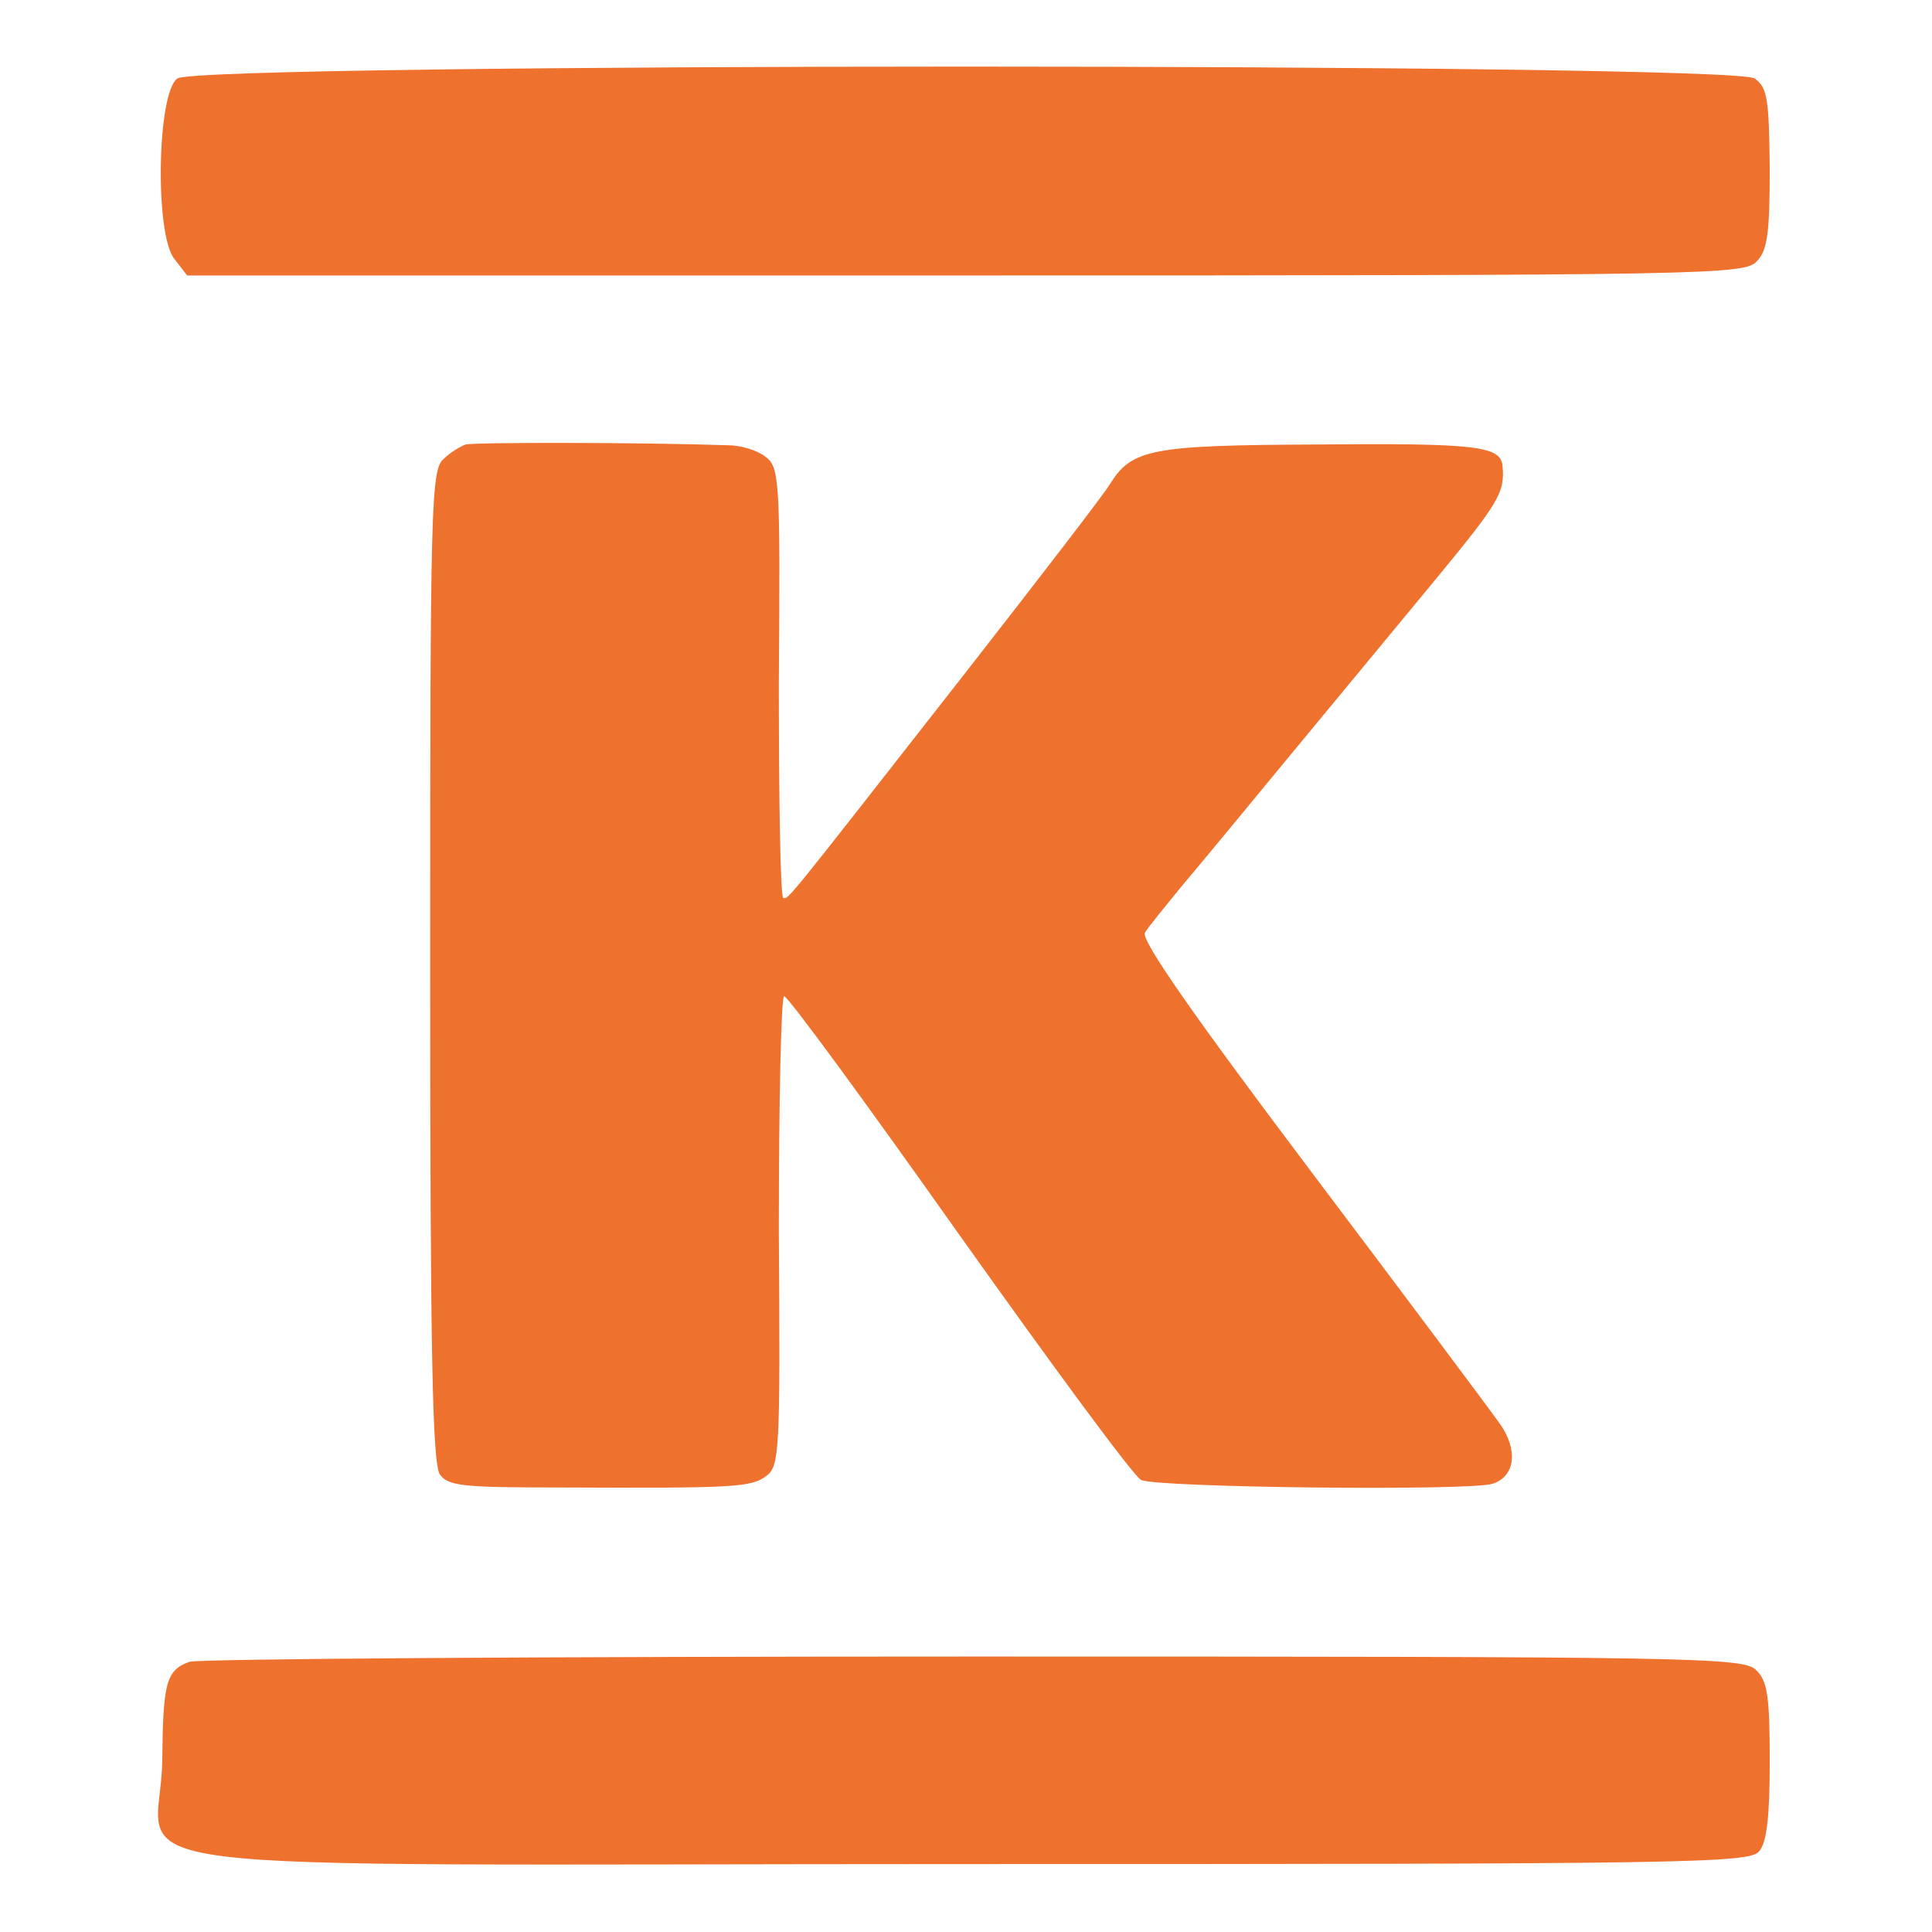 <?xml version="1.0" standalone="no"?>
<!DOCTYPE svg PUBLIC "-//W3C//DTD SVG 20010904//EN"
 "http://www.w3.org/TR/2001/REC-SVG-20010904/DTD/svg10.dtd">
<svg version="1.0" xmlns="http://www.w3.org/2000/svg"
 width="256pt" height="256pt" viewBox="0 0 256 256"
 preserveAspectRatio="xMidYMid meet">
<g transform="translate(0,256) scale(0.1,-0.1)"
fill="#ee712e" stroke="none">
<path d="M235 2456 c-27 -19 -30 -207 -4 -239 l17 -22 1032 0 c993 0 1032 1
1048 19 14 14 17 38 17 123 -1 92 -3 107 -20 119 -28 21 -2062 21 -2090 0z"/>
<path d="M617 1971 c-6 -2 -20 -10 -29 -19 -17 -14 -18 -59 -18 -672 0 -515 3
-660 13 -674 11 -15 31 -17 157 -17 231 -1 255 0 275 15 18 13 19 31 17 325 0
171 3 311 7 311 5 0 109 -142 232 -316 123 -173 231 -320 241 -325 19 -10 434
-15 466 -5 30 10 34 45 9 80 -12 17 -124 167 -250 334 -156 207 -225 306 -220
316 4 7 27 35 49 62 23 27 88 106 145 175 57 69 143 173 191 231 84 102 92
115 89 150 -2 27 -33 31 -249 29 -216 -1 -242 -6 -271 -52 -6 -11 -93 -124
-193 -252 -241 -308 -232 -297 -240 -297 -4 0 -6 128 -6 285 2 271 1 286 -18
300 -10 8 -32 15 -49 15 -119 4 -337 4 -348 1z"/>
<path d="M251 358 c-31 -11 -35 -28 -36 -131 -2 -155 -139 -137 1069 -137 949
0 1035 1 1047 17 10 11 14 46 14 119 0 86 -3 107 -18 121 -17 17 -76 18 -1038
18 -561 0 -1028 -3 -1038 -7z"/>
</g>
</svg>
